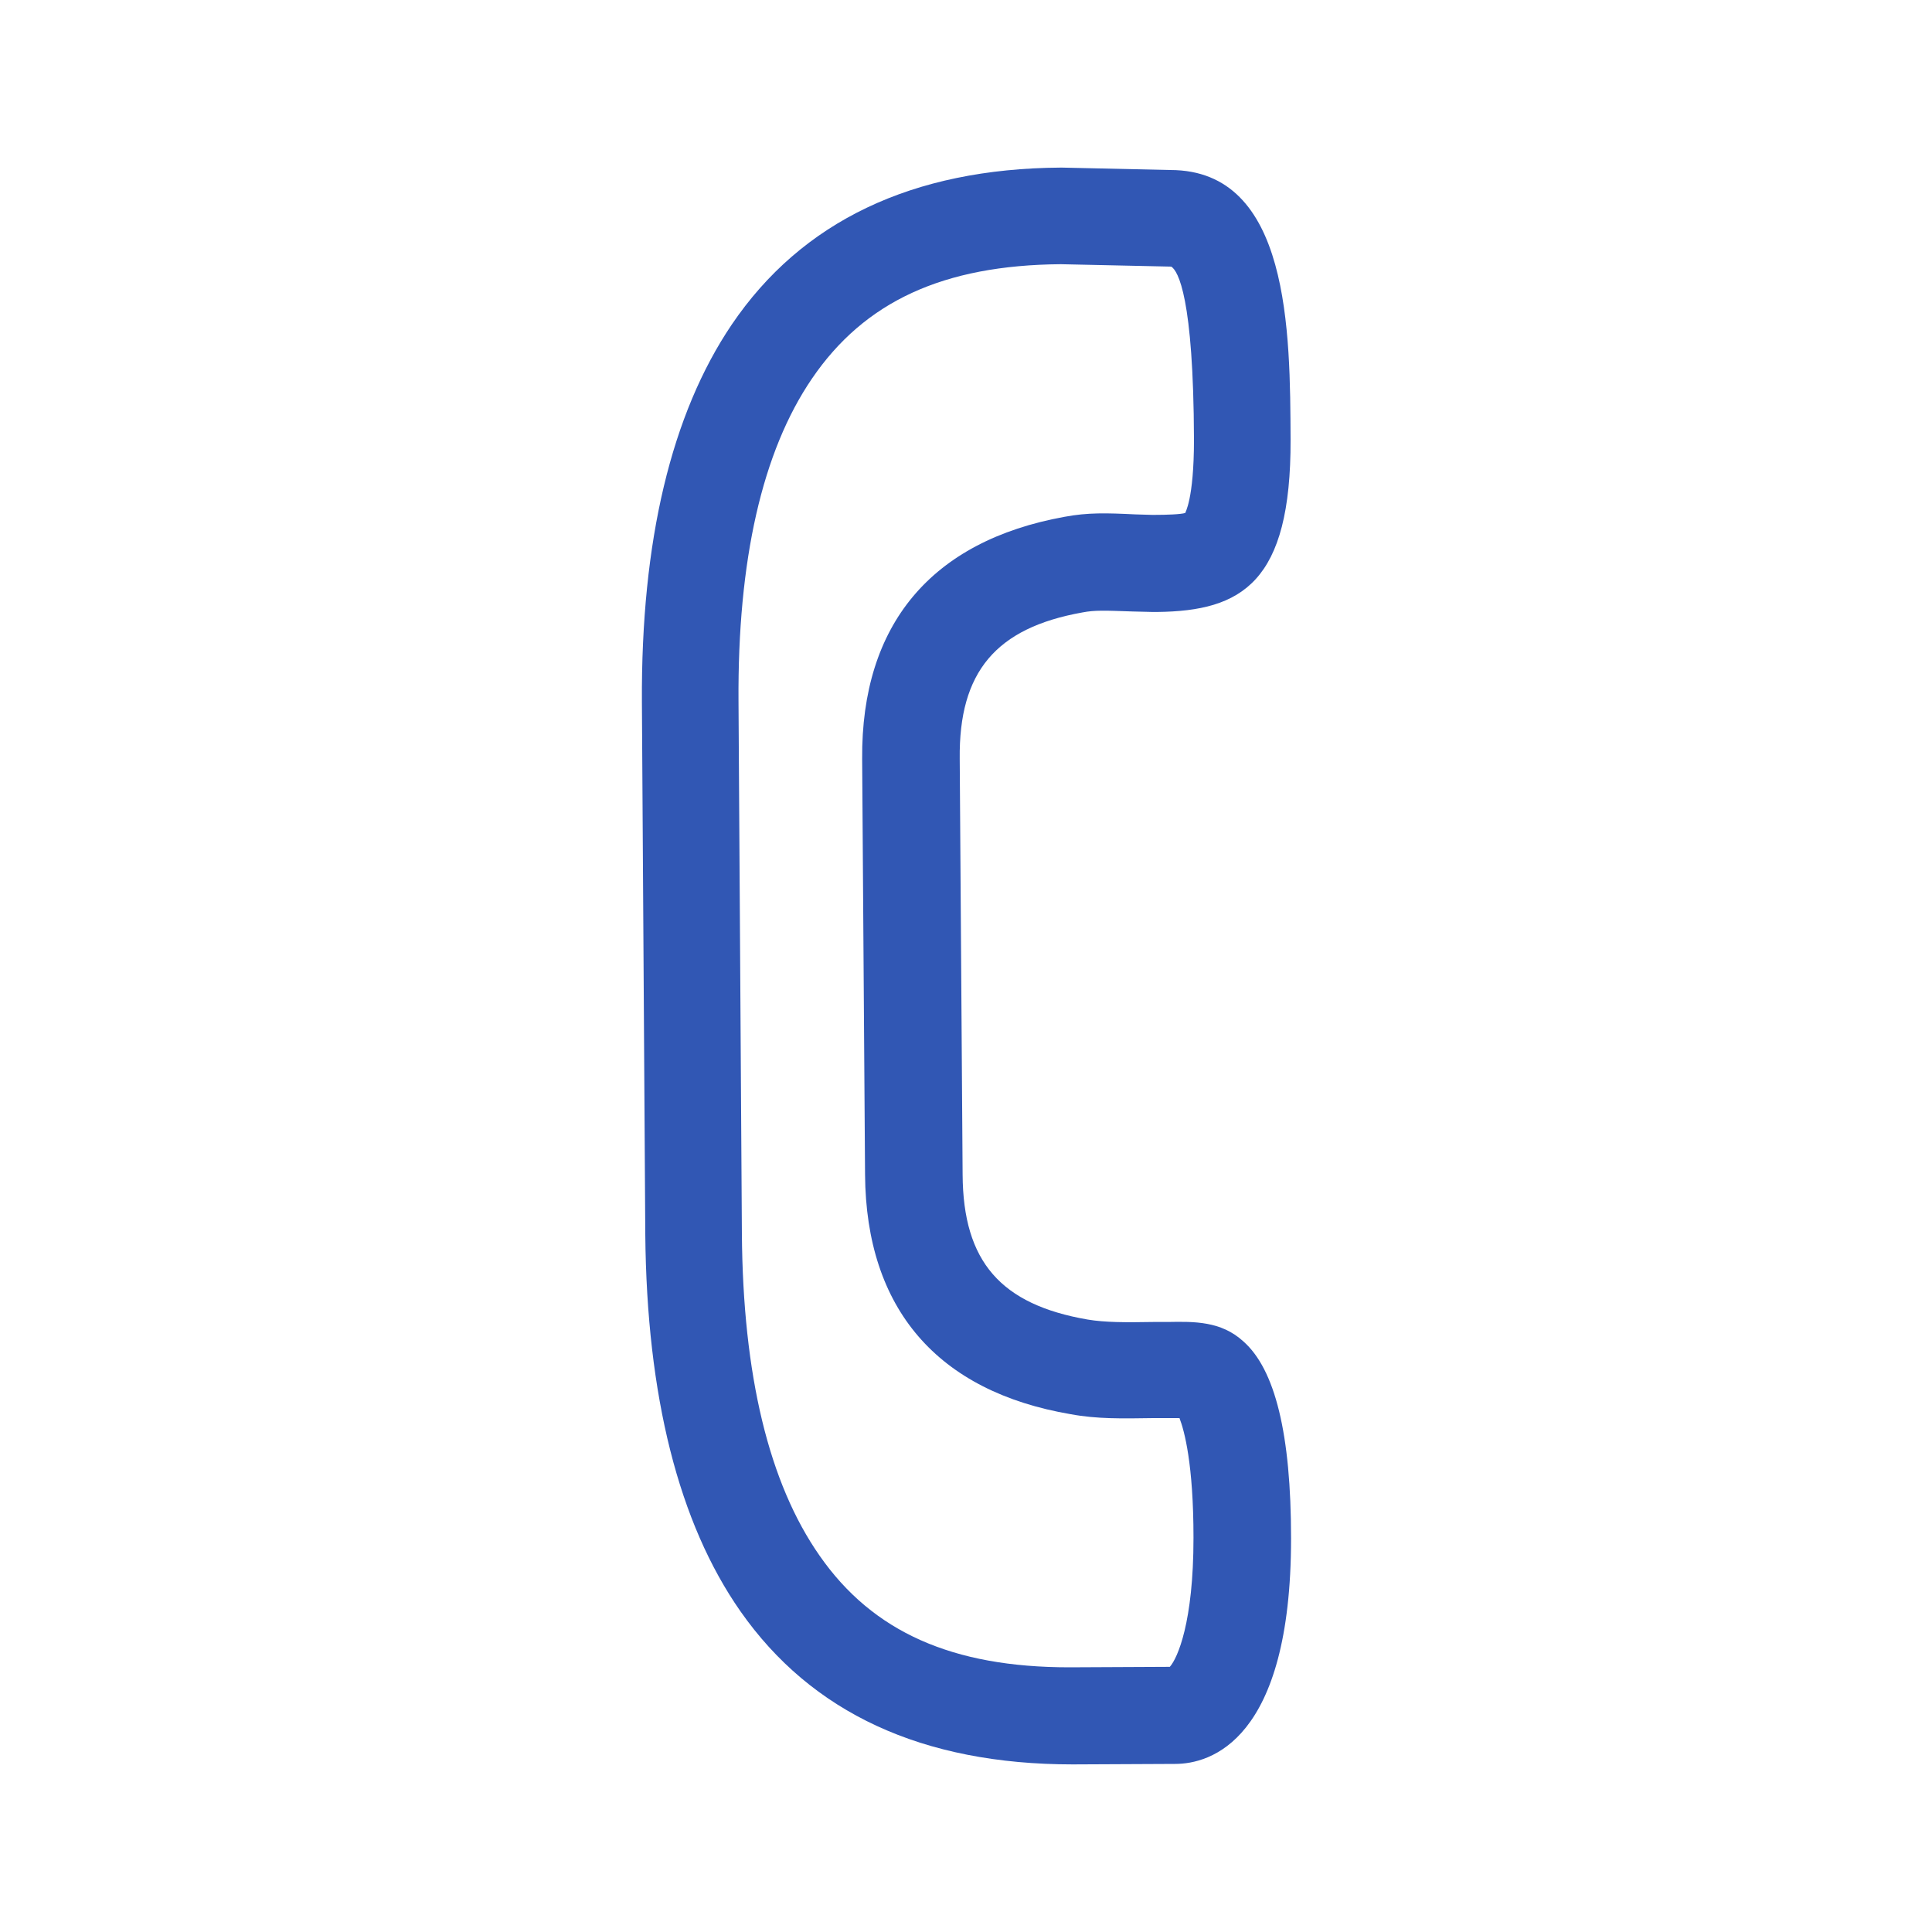 <?xml version="1.0" encoding="utf-8"?>
<!-- Generator: Adobe Illustrator 25.2.3, SVG Export Plug-In . SVG Version: 6.00 Build 0)  -->
<svg version="1.1" id="Capa_1" xmlns="http://www.w3.org/2000/svg" xmlns:xlink="http://www.w3.org/1999/xlink" x="0px" y="0px"
	 width="40px" height="40px" viewBox="0 0 40 40" style="enable-background:new 0 0 40 40;" xml:space="preserve">
<style type="text/css">
	.st0{fill:#3157B4;}
</style>
<g>
	<path class="st0" d="M22.21,36.53c-3.12,0-5.41-1.07-6.88-3.17c-1.28-1.83-1.94-4.46-1.97-7.8l-0.07-11.02
		c-0.02-3.34,0.61-5.97,1.86-7.82c1.45-2.14,3.74-3.23,6.81-3.25h0.03l2.24,0.05c2.48,0,2.48,3.36,2.49,5.58
		c0.01,2.96-1.01,3.55-2.76,3.57h-0.1l-0.41-0.01c-0.58-0.02-0.78-0.03-1.04,0.02c-1.79,0.32-2.56,1.23-2.54,3.03l0.06,8.61
		c0.01,1.8,0.79,2.69,2.59,3c0.36,0.06,0.78,0.06,1.36,0.05h0.3c0.54-0.01,1.1-0.02,1.56,0.4c0.66,0.58,0.99,1.92,0.99,4.08
		c0,4.2-1.68,4.67-2.4,4.67L22.21,36.53z M21.96,5.47c-2.43,0.02-4.06,0.77-5.15,2.37c-1.03,1.51-1.54,3.76-1.52,6.68l0.07,11.02
		c0.02,2.93,0.56,5.17,1.61,6.67c1.1,1.58,2.75,2.31,5.17,2.31l2.08-0.01c0.16-0.18,0.49-0.92,0.49-2.67c0-1.53-0.19-2.22-0.29-2.48
		c-0.07,0-0.14,0-0.23,0h-0.31c-0.65,0.01-1.17,0.02-1.71-0.08c-2.76-0.47-4.24-2.18-4.26-4.96l-0.06-8.61
		c-0.02-2.78,1.43-4.51,4.19-5.01c0.48-0.09,0.86-0.08,1.47-0.05l0.34,0.01h0.06c0.23,0,0.54-0.01,0.63-0.04l0,0
		c-0.01,0,0.18-0.26,0.18-1.52c-0.01-2.95-0.33-3.49-0.47-3.58L21.96,5.47z"/>
</g>
</svg>
